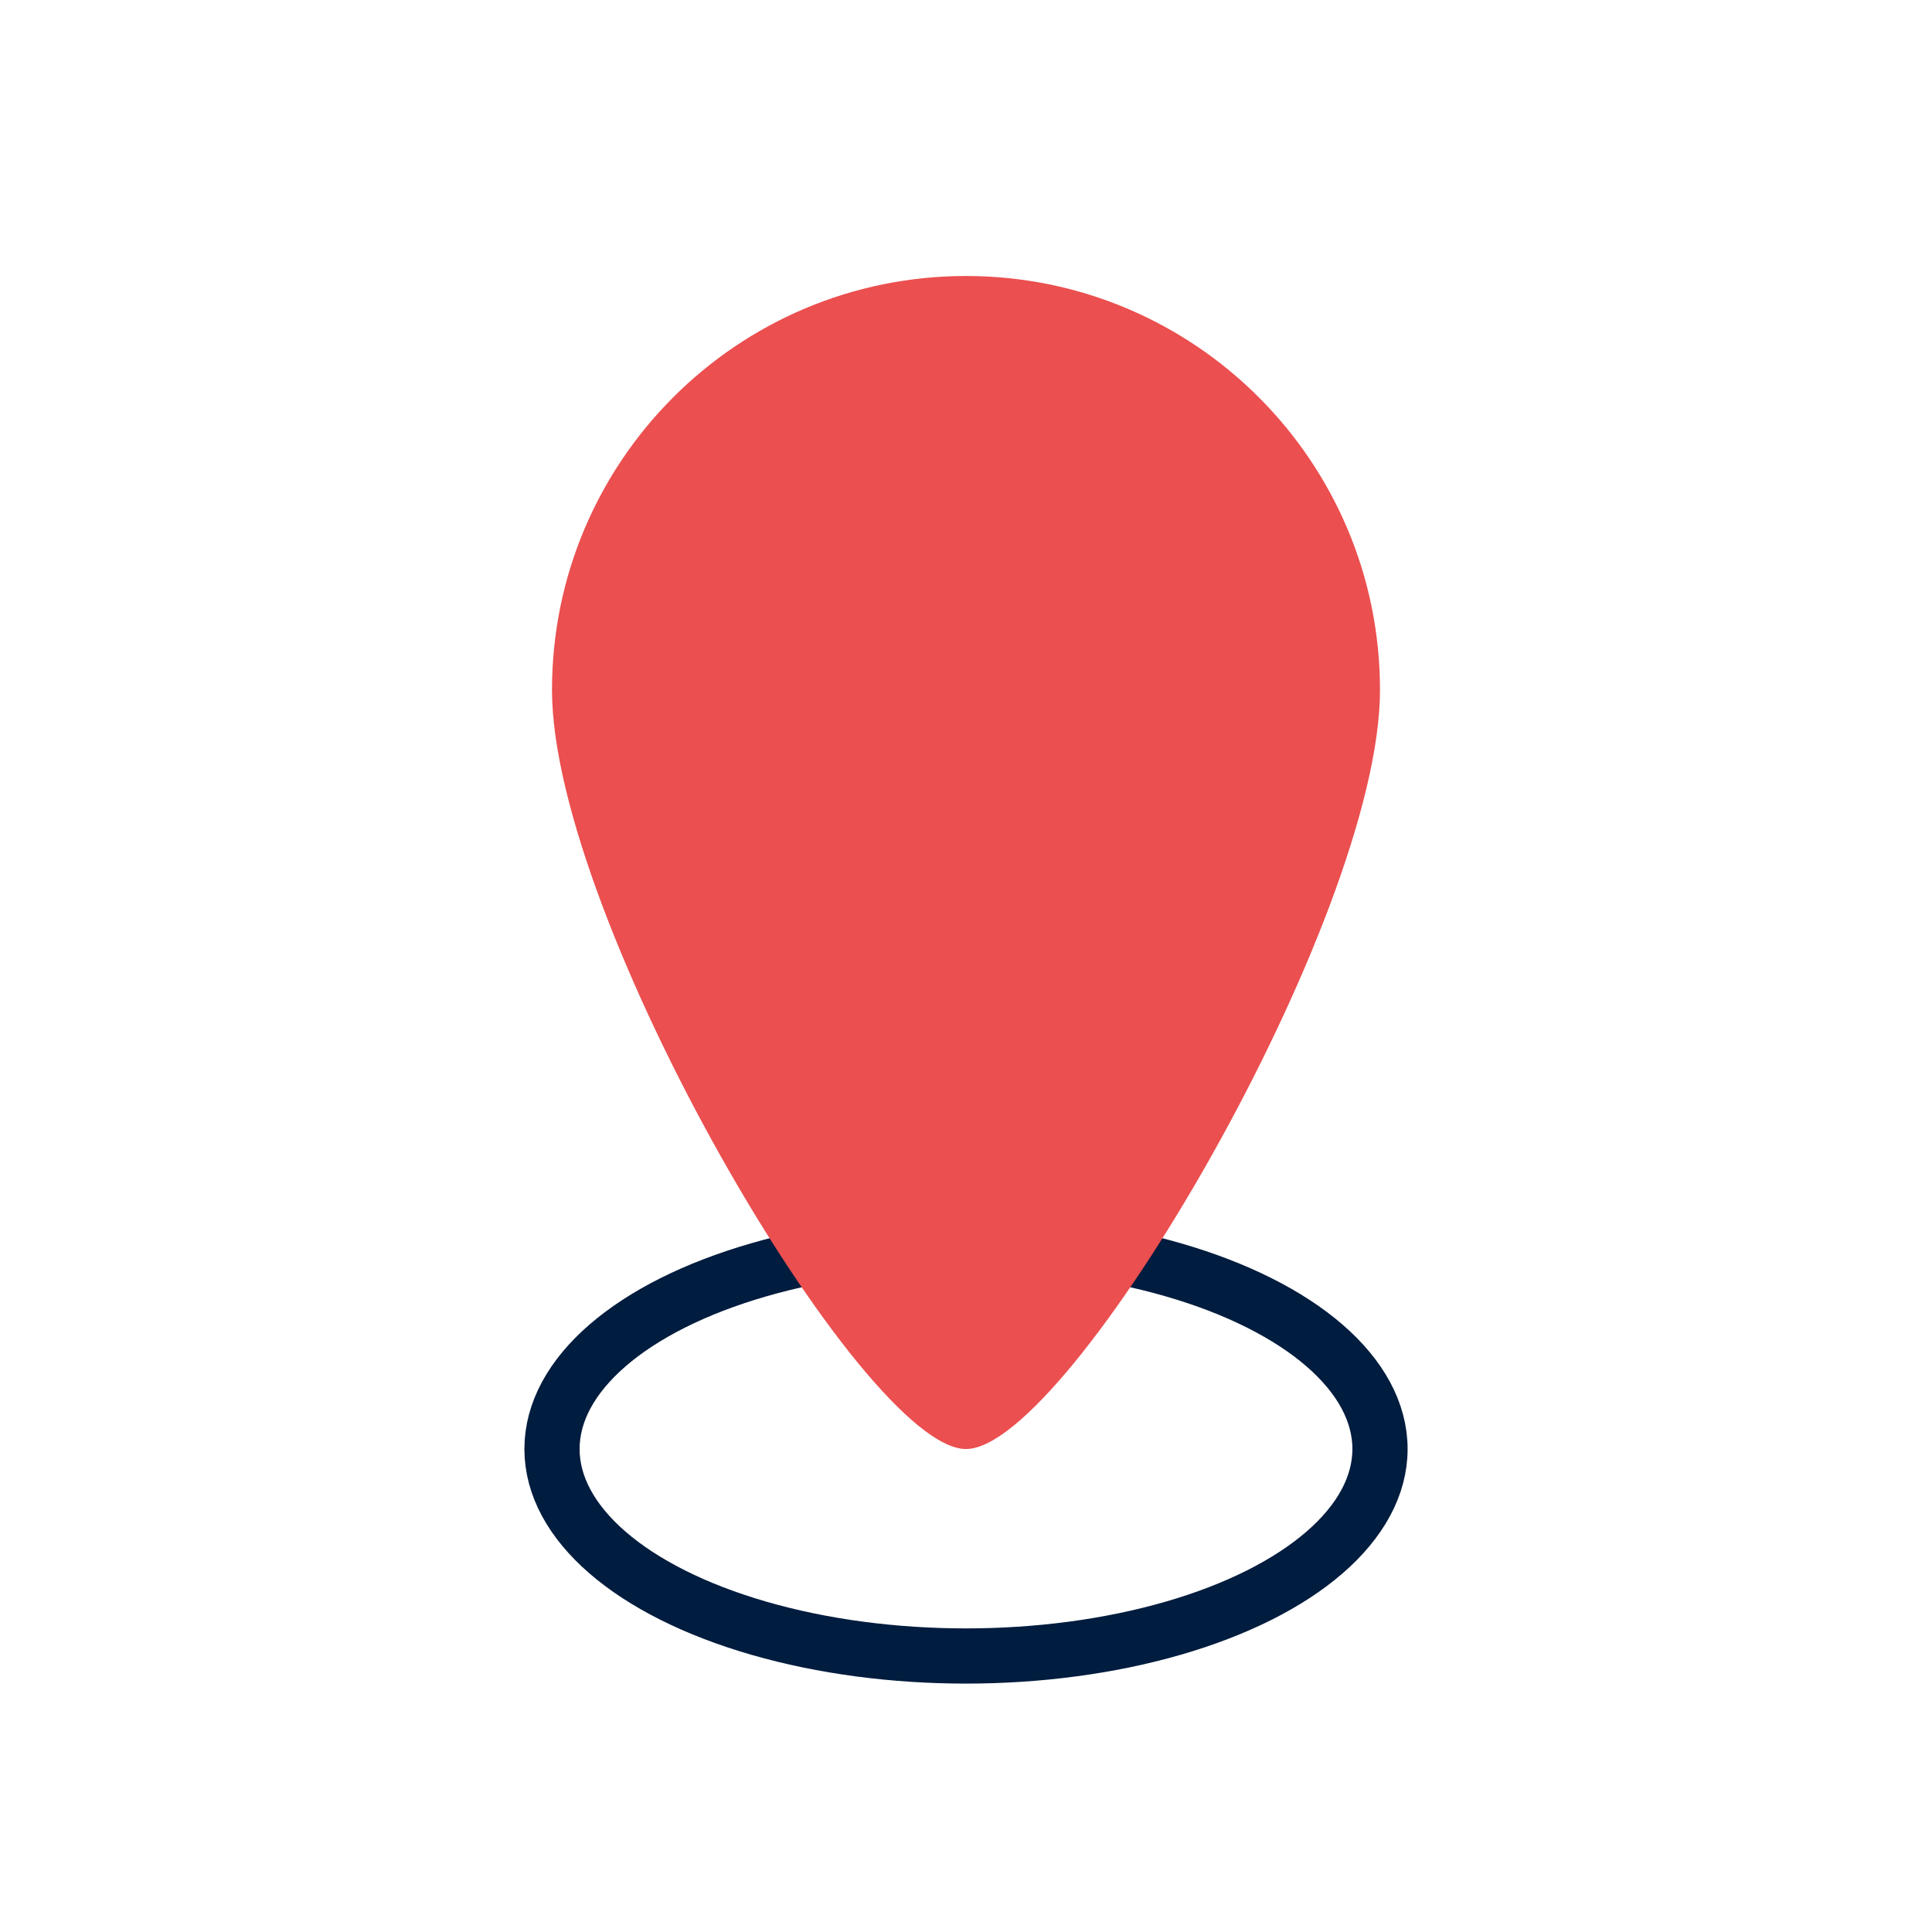 <svg width="70" height="70" viewBox="0 0 70 70" fill="none" xmlns="http://www.w3.org/2000/svg">
<ellipse cx="35" cy="52.5" rx="15" ry="7.5" stroke="#001C3E" stroke-width="2"/>
<path d="M50 25C50 33.285 38.75 52.501 35 52.501C31.25 52.501 20 33.285 20 25C20 16.716 26.716 10 35 10C43.285 10 50 16.716 50 25Z" fill="#EB4F4F"/>
</svg>
